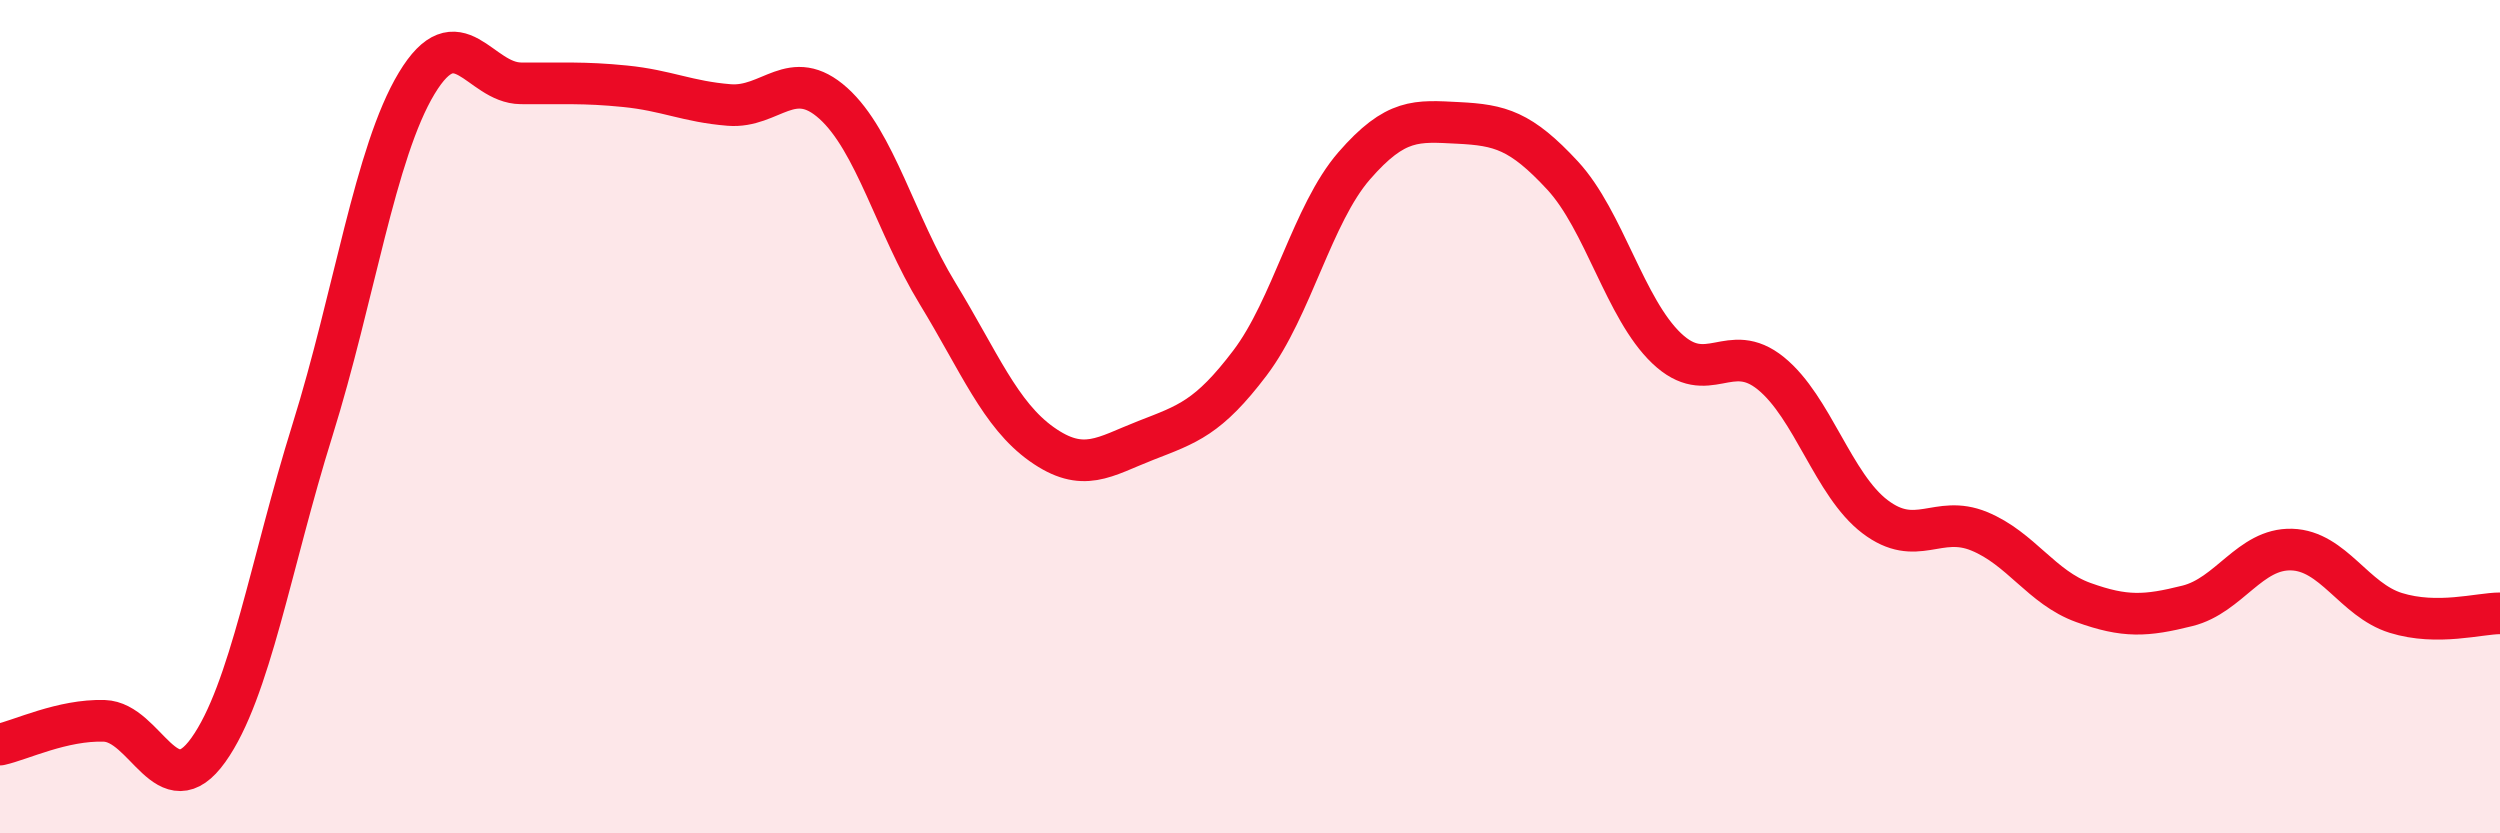 
    <svg width="60" height="20" viewBox="0 0 60 20" xmlns="http://www.w3.org/2000/svg">
      <path
        d="M 0,17.87 C 0.5,17.76 1.5,17.27 2.5,17.3 C 3.5,17.33 4,19.4 5,18 C 6,16.6 6.5,13.52 7.5,10.32 C 8.5,7.12 9,3.66 10,2 C 11,0.34 11.5,1.99 12.5,2 C 13.5,2.01 14,1.97 15,2.07 C 16,2.17 16.5,2.44 17.5,2.52 C 18.5,2.6 19,1.58 20,2.48 C 21,3.38 21.5,5.4 22.5,7.04 C 23.5,8.68 24,9.95 25,10.66 C 26,11.37 26.5,10.96 27.5,10.57 C 28.5,10.18 29,10.03 30,8.71 C 31,7.39 31.5,5.13 32.5,3.98 C 33.5,2.83 34,2.9 35,2.95 C 36,3 36.5,3.13 37.5,4.21 C 38.5,5.29 39,7.41 40,8.36 C 41,9.31 41.5,8.15 42.5,8.96 C 43.5,9.77 44,11.64 45,12.4 C 46,13.16 46.5,12.34 47.5,12.75 C 48.5,13.16 49,14.1 50,14.46 C 51,14.82 51.5,14.79 52.5,14.54 C 53.5,14.29 54,13.16 55,13.19 C 56,13.22 56.5,14.4 57.5,14.71 C 58.5,15.02 59.5,14.72 60,14.72L60 20L0 20Z"
        fill="#EB0A25"
        opacity="0.1"
        stroke-linecap="round"
        stroke-linejoin="round"
      />
      <path
        d="M 0,17.87 C 0.5,17.76 1.5,17.27 2.5,17.3 C 3.5,17.33 4,19.4 5,18 C 6,16.6 6.5,13.52 7.5,10.32 C 8.5,7.12 9,3.66 10,2 C 11,0.34 11.5,1.99 12.5,2 C 13.5,2.01 14,1.97 15,2.07 C 16,2.17 16.5,2.44 17.5,2.52 C 18.5,2.6 19,1.58 20,2.48 C 21,3.38 21.5,5.4 22.5,7.04 C 23.5,8.68 24,9.95 25,10.66 C 26,11.37 26.5,10.96 27.5,10.57 C 28.5,10.18 29,10.03 30,8.71 C 31,7.39 31.5,5.13 32.5,3.98 C 33.5,2.83 34,2.9 35,2.95 C 36,3 36.5,3.13 37.5,4.21 C 38.5,5.29 39,7.41 40,8.36 C 41,9.31 41.5,8.15 42.5,8.96 C 43.5,9.77 44,11.64 45,12.4 C 46,13.16 46.5,12.34 47.5,12.75 C 48.5,13.16 49,14.1 50,14.46 C 51,14.82 51.5,14.79 52.5,14.54 C 53.5,14.29 54,13.16 55,13.19 C 56,13.22 56.5,14.4 57.5,14.71 C 58.5,15.02 59.5,14.72 60,14.72"
        stroke="#EB0A25"
        stroke-width="1"
        fill="none"
        stroke-linecap="round"
        stroke-linejoin="round"
      />
    </svg>
  